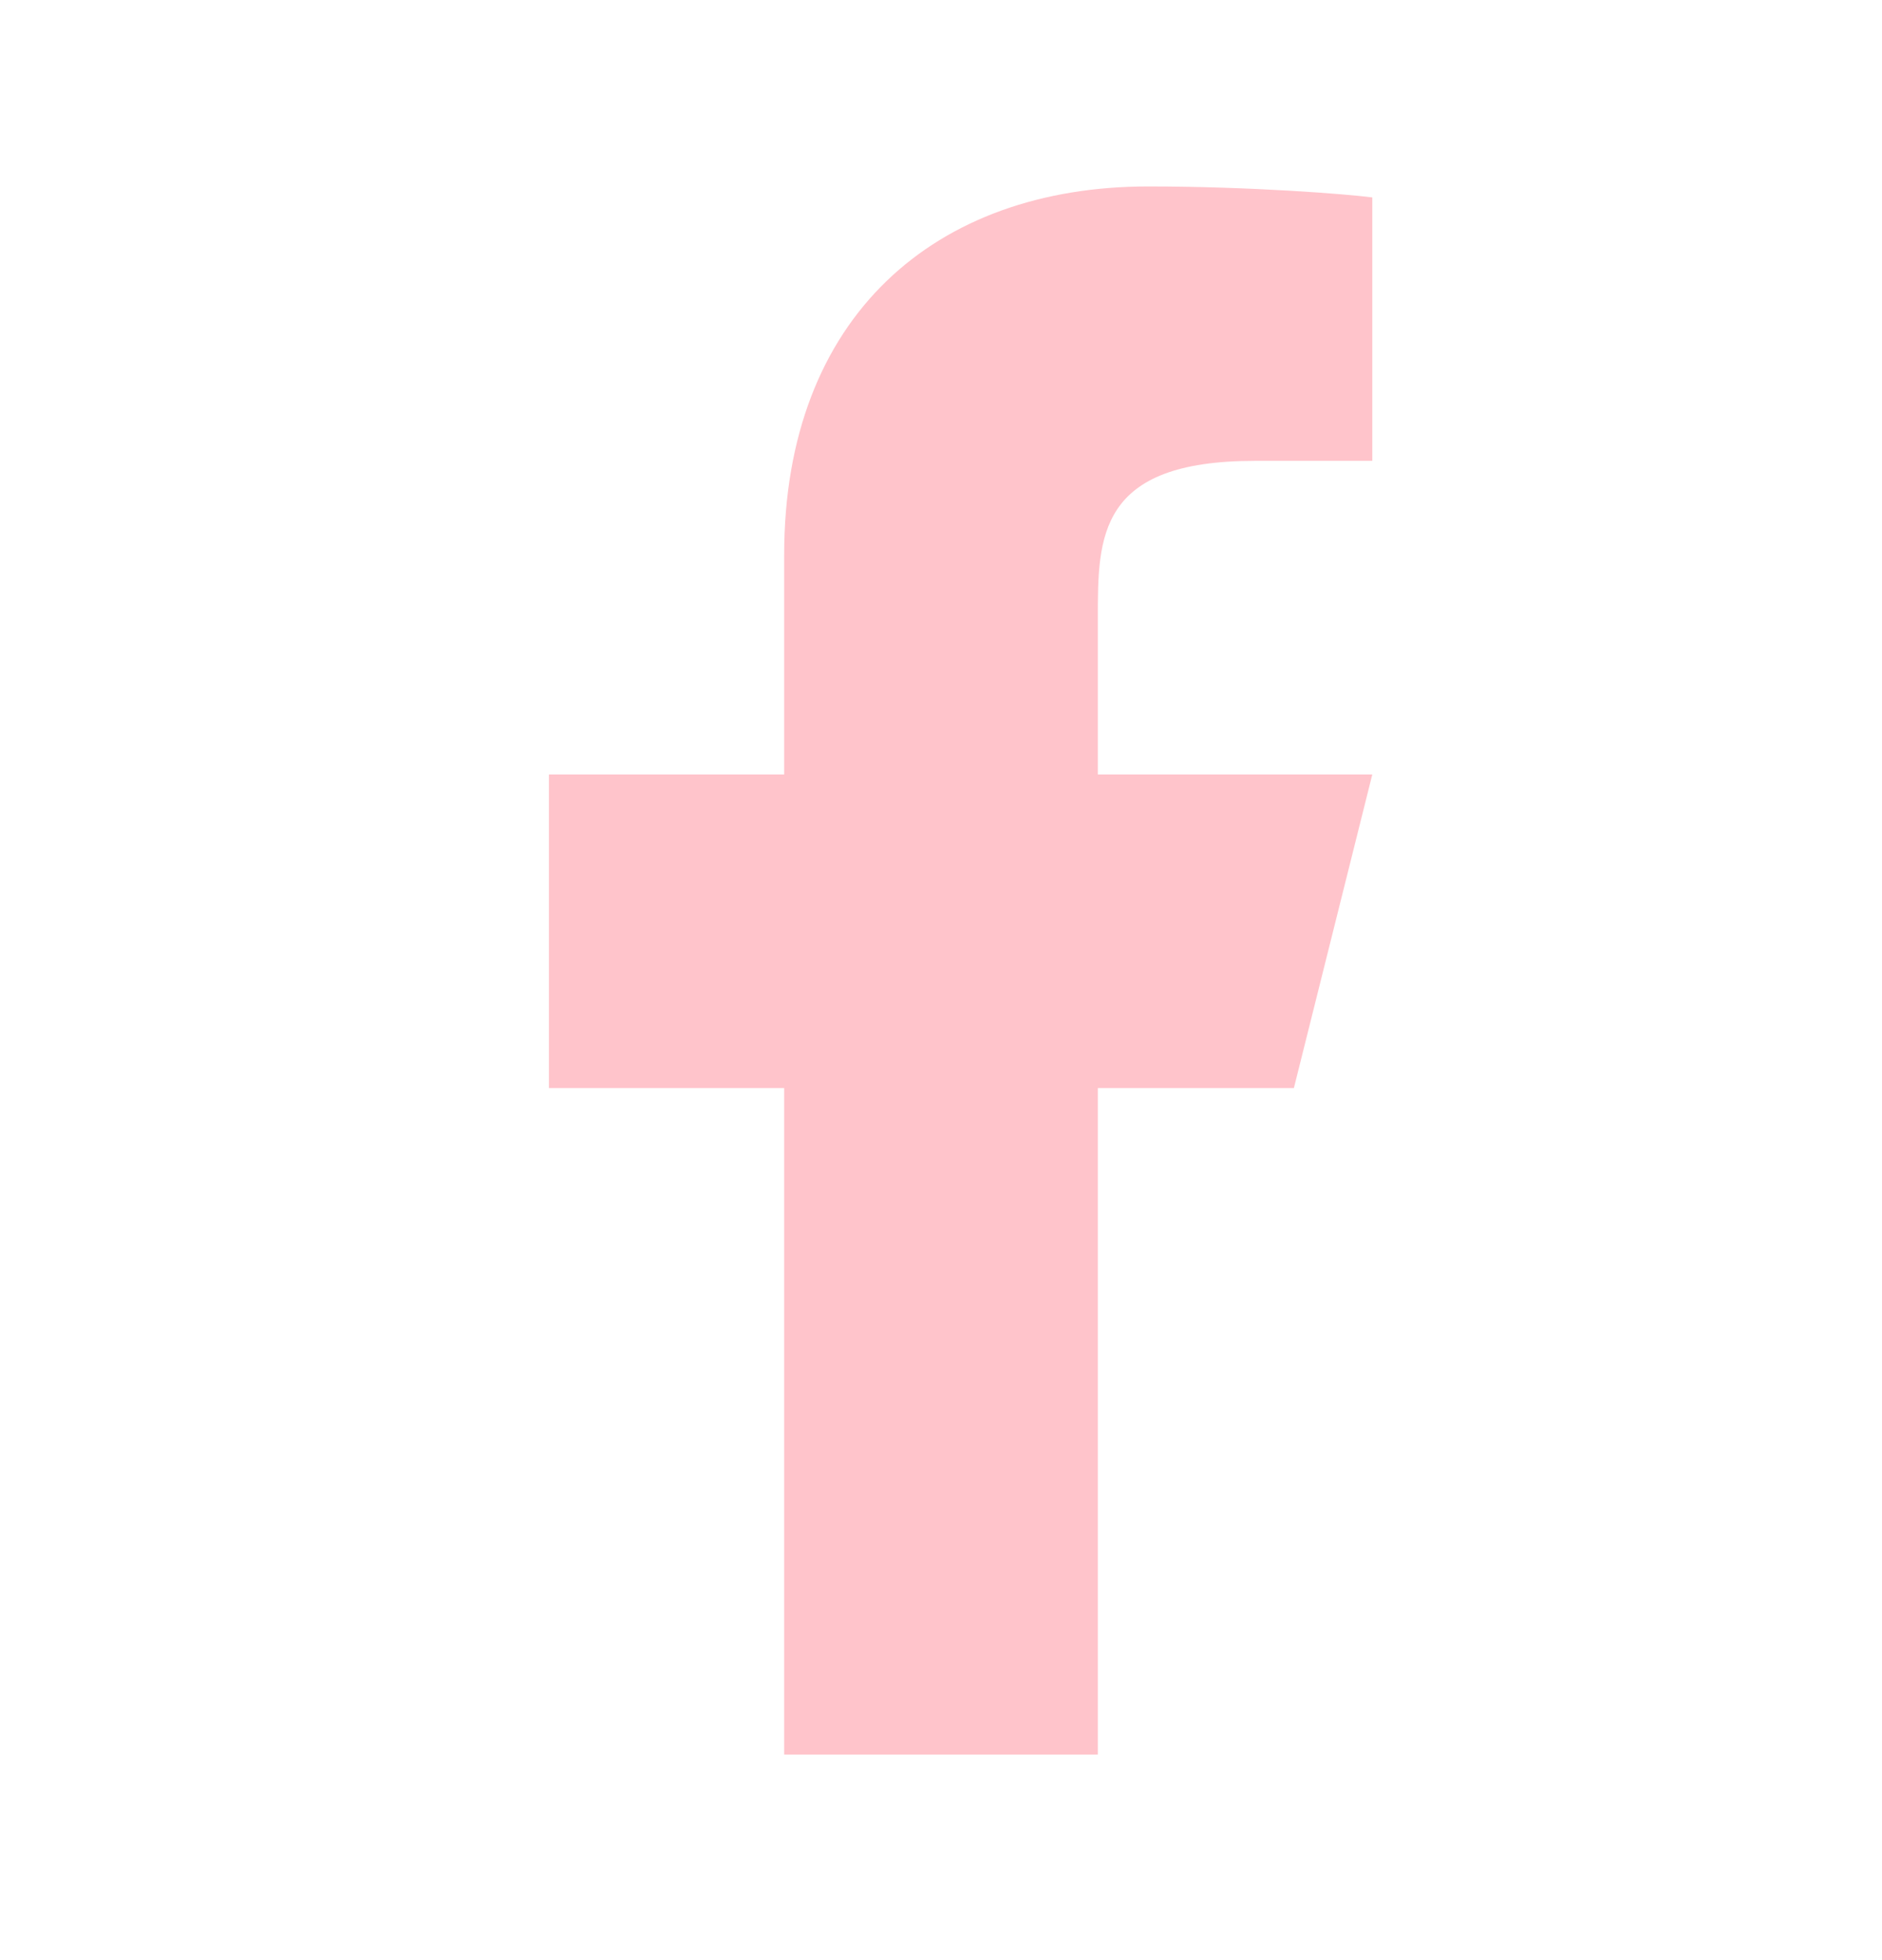 <svg fill="none" xmlns="http://www.w3.org/2000/svg" viewBox="0 0 24 25"><path d="M14 13.878h2.5l1-4H14v-2c0-1.03 0-2 2-2h1.5v-3.36c-.326-.043-1.557-.14-2.857-.14-2.715 0-4.643 1.657-4.643 4.7v2.8H7v4h3v8.5h4v-8.5Z" fill="#FFC4CB"/></svg>